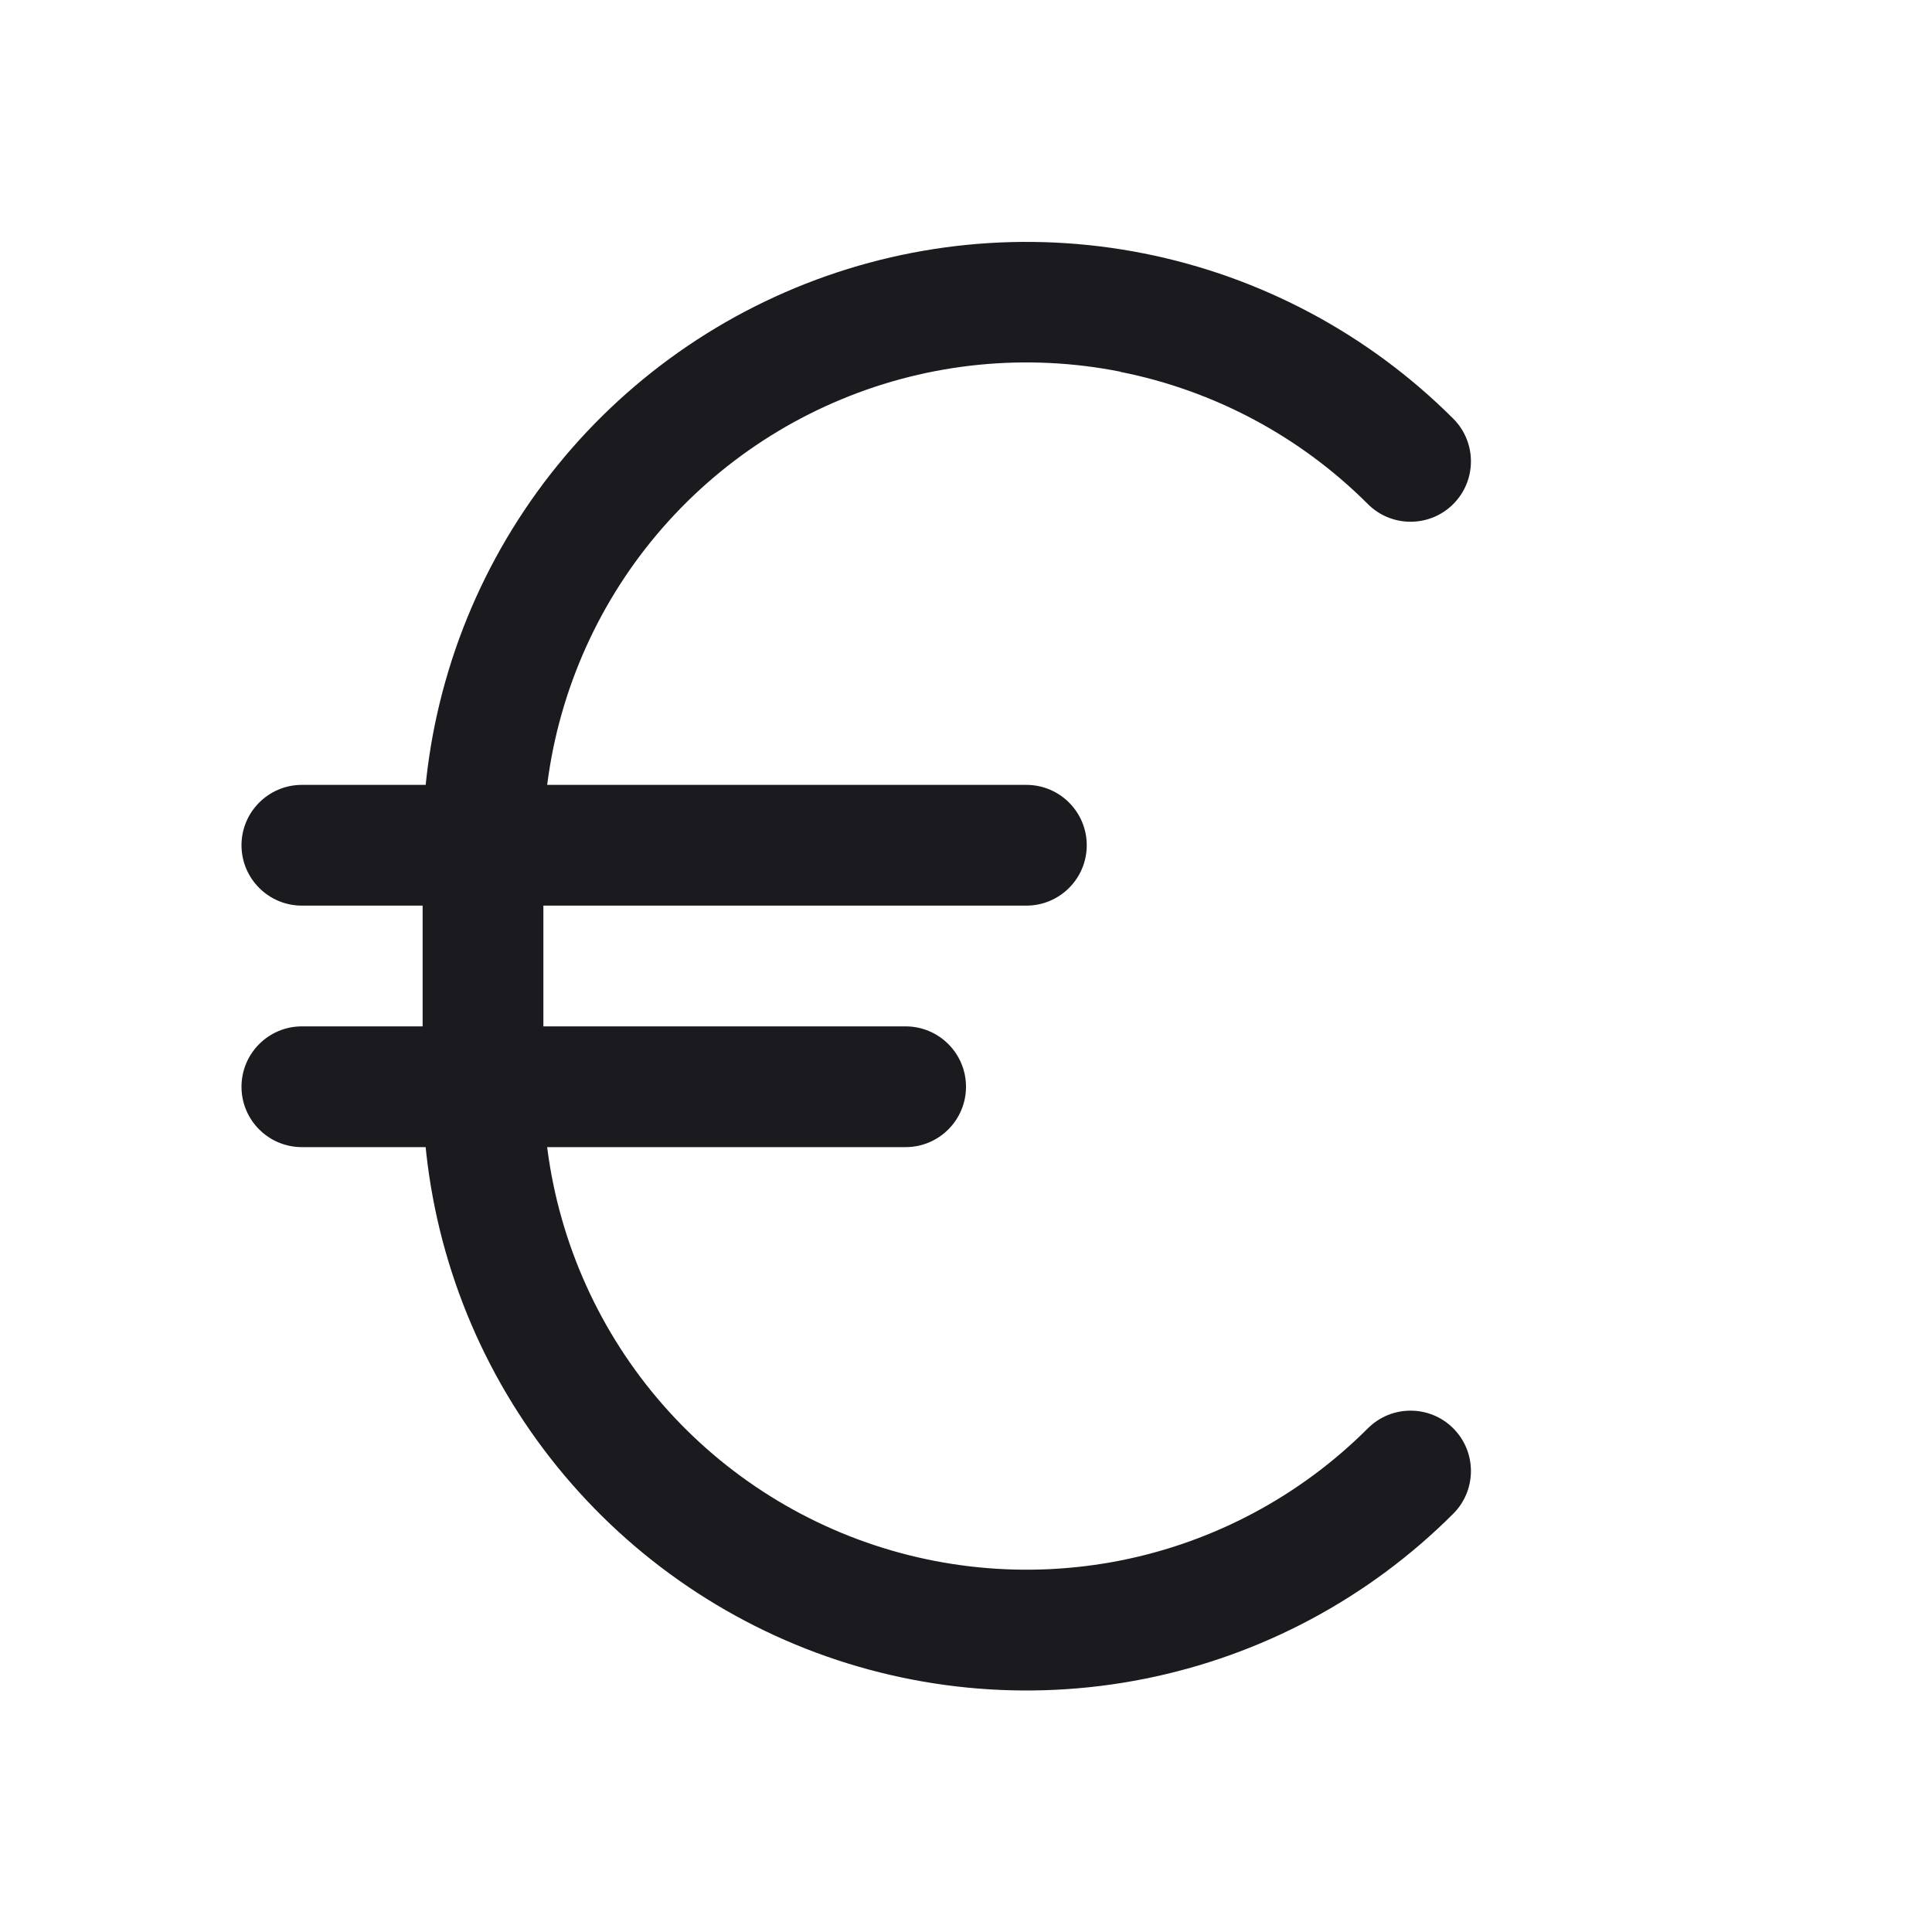 <svg fill="none" height="20" viewBox="0 0 20 20" width="20" xmlns="http://www.w3.org/2000/svg"><g clip-rule="evenodd" fill="#1b1b1f" fill-rule="evenodd"><path d="m11.6 3.848c-.97-.193-1.975-.094-2.888.285-.913.378-1.694 1.019-2.244 1.841-.549.822-.843 1.788-.843 2.777v2.5c0-0 0 0 0 0 0.0.989.294 1.955.843 2.777.549.822 1.33 1.462 2.244 1.841.913.378 1.919.477 2.888.285s1.861-.669 2.56-1.368c.244-.244.64-.244.884 0s.244.64-0.0.884c-.874.874-1.988 1.469-3.2 1.71-1.212.241-2.469.117-3.61-.356s-2.118-1.274-2.805-2.301c-.687-1.027-1.054-2.235-1.054-3.471v-2.5c0-1.236.367-2.444 1.054-3.471.687-1.027 1.663-1.828 2.805-2.301s2.398-.597 3.61-.356c1.212.241 2.325.836 3.2 1.71.244.244.244.64 0.0.884-.244.244-.64.244-.884 0-.699-.699-1.59-1.175-2.56-1.368z"/><path d="m2.5 8.75c0-.345.28-.625.625-.625h7.5c.345 0 .625.28.625.625s-.28.625-.625.625h-7.5c-.345 0-.625-.28-.625-.625z"/><path d="m2.5 11.25c0-.345.28-.625.625-.625h6.25c.345 0 .625.28.625.625s-.28.625-.625.625h-6.25c-.345 0-.625-.28-.625-.625z"/></g></svg>